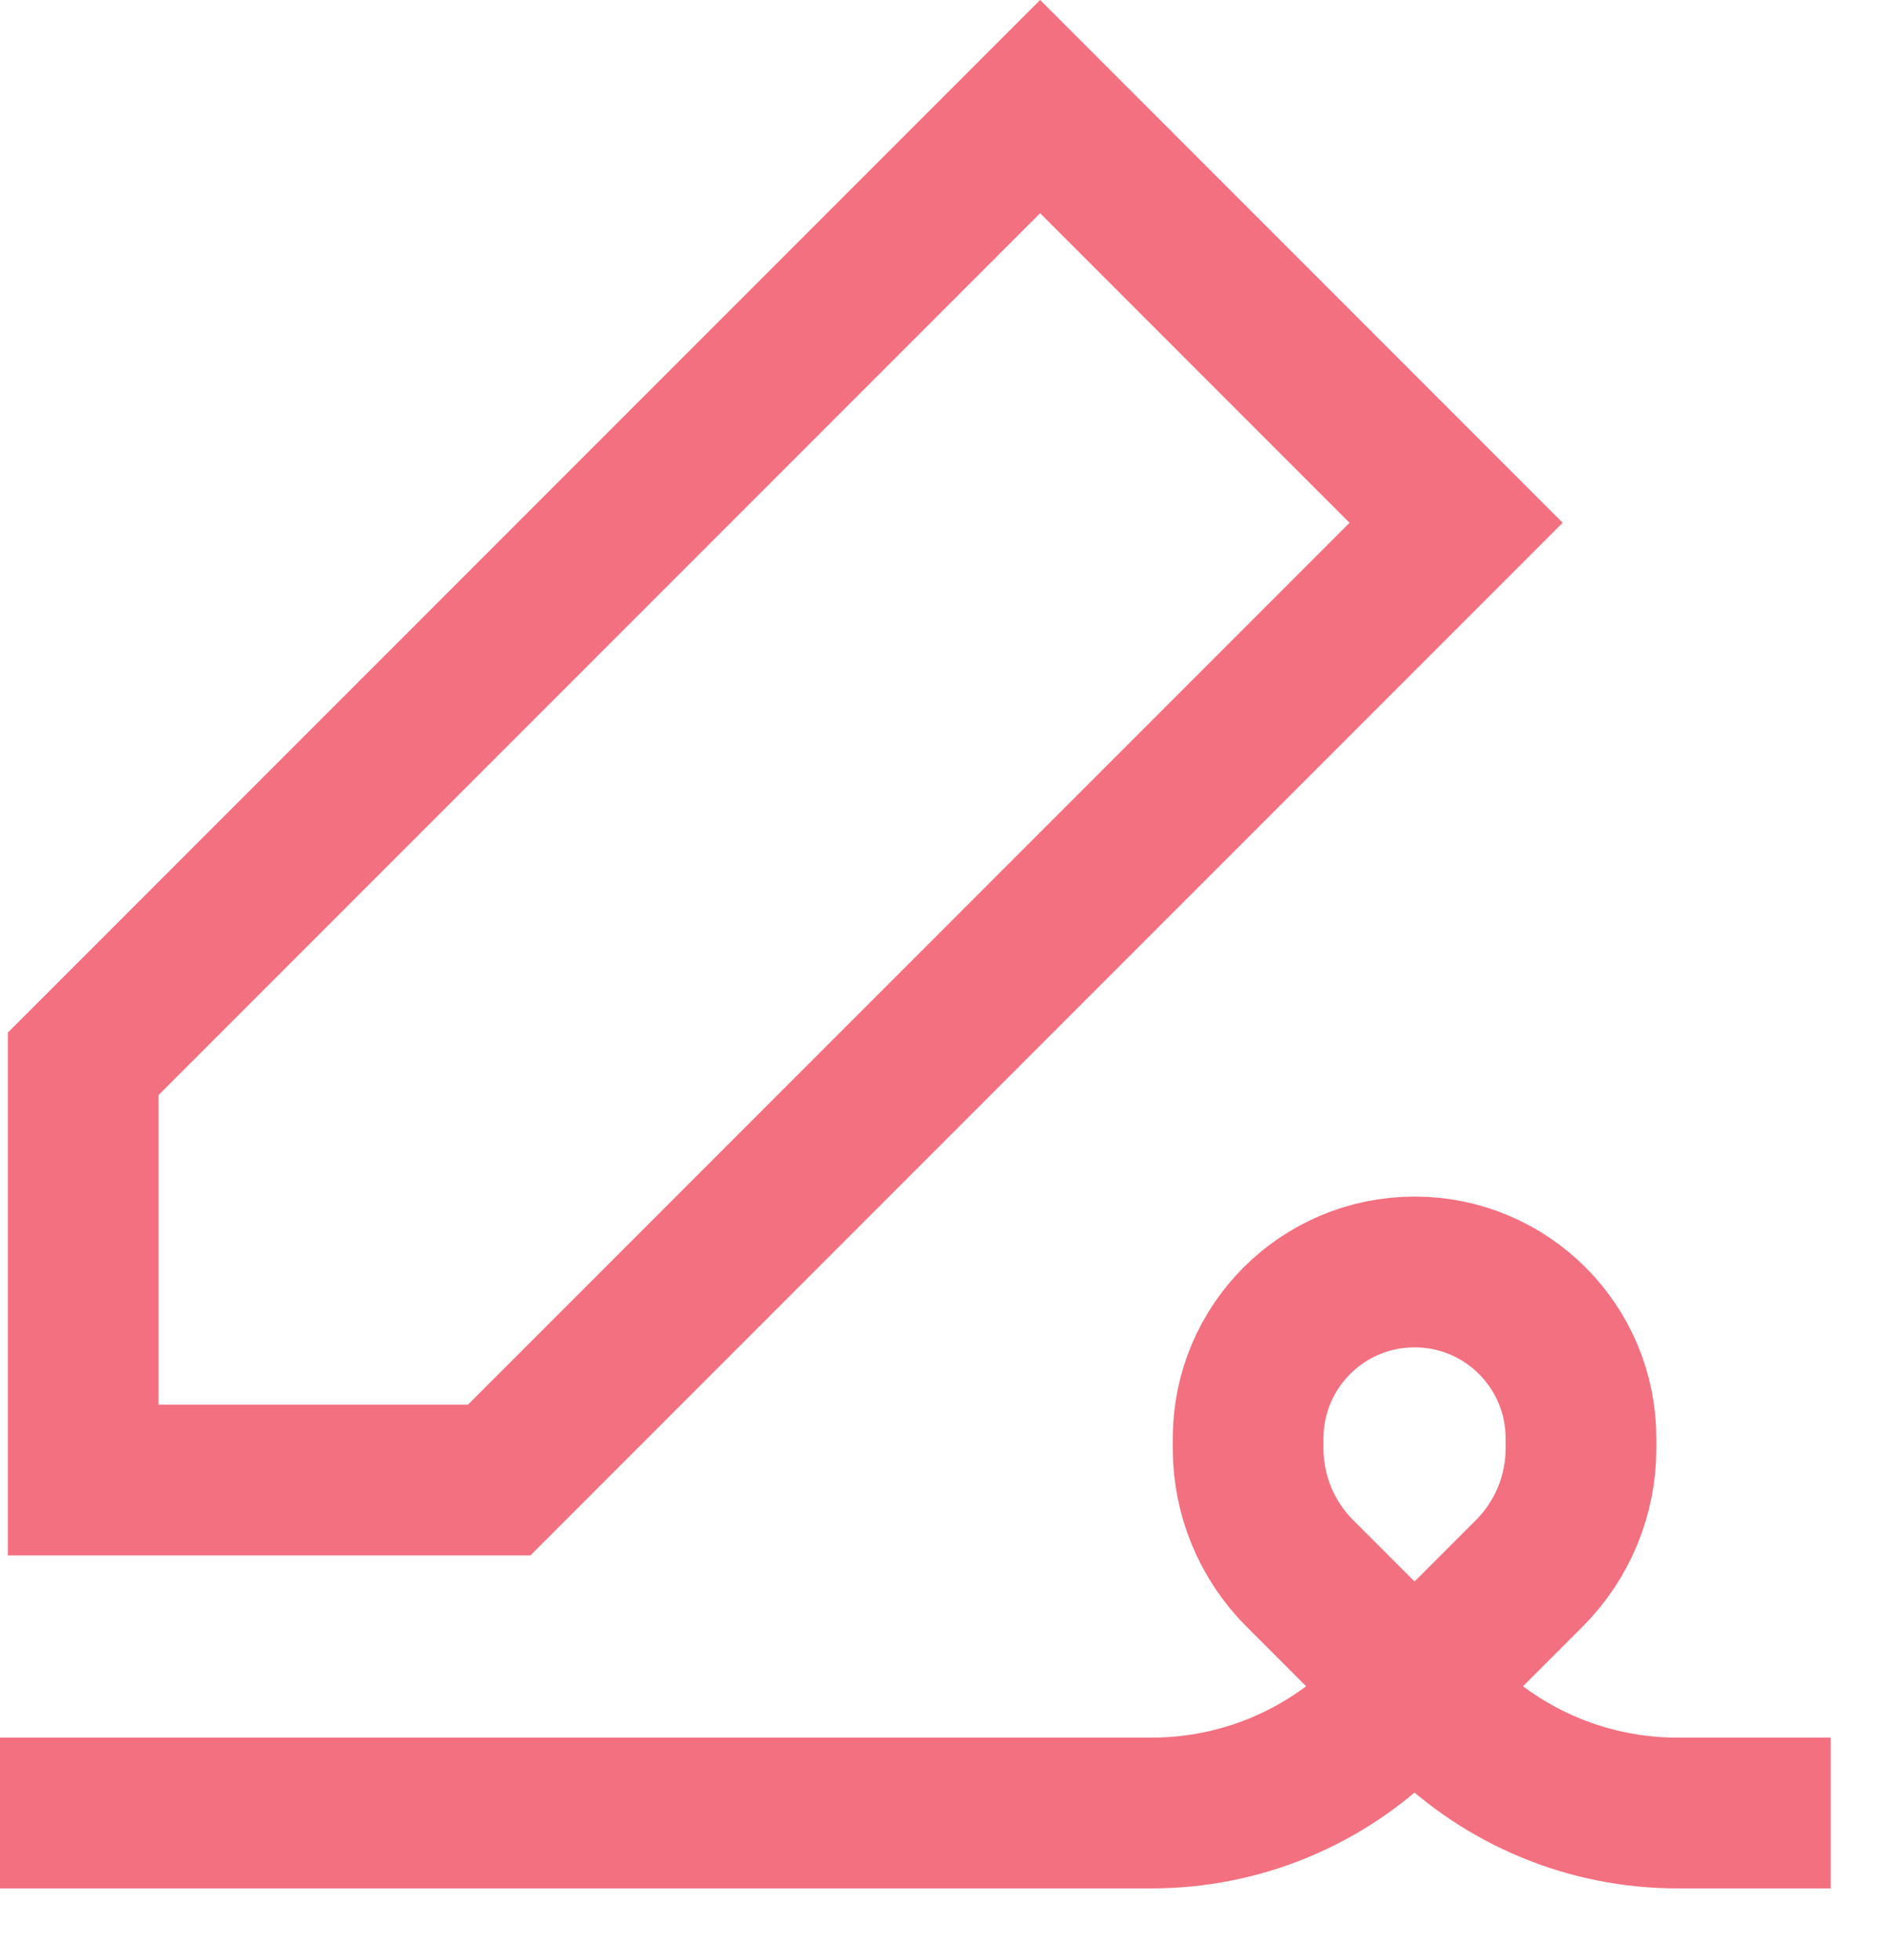<svg width="25" height="26" viewBox="0 0 25 26" fill="none" xmlns="http://www.w3.org/2000/svg">
<path d="M0 24.05H15.285C16.456 24.05 17.58 23.584 18.408 22.756L20.293 20.871C20.732 20.432 20.979 19.836 20.979 19.215V19.081C20.979 17.861 19.991 16.873 18.771 16.873C17.551 16.873 16.562 17.861 16.562 19.081V19.215C16.562 19.836 16.809 20.432 17.248 20.871L19.133 22.756C19.962 23.584 21.085 24.05 22.256 24.05H24.292" stroke="#F27080" stroke-width="2"/>
<path d="M6.624 19.633L19.322 6.935L13.802 1.414L1.104 14.112L1.104 19.633H6.624Z" stroke="#F27080" stroke-width="2"/>
</svg>